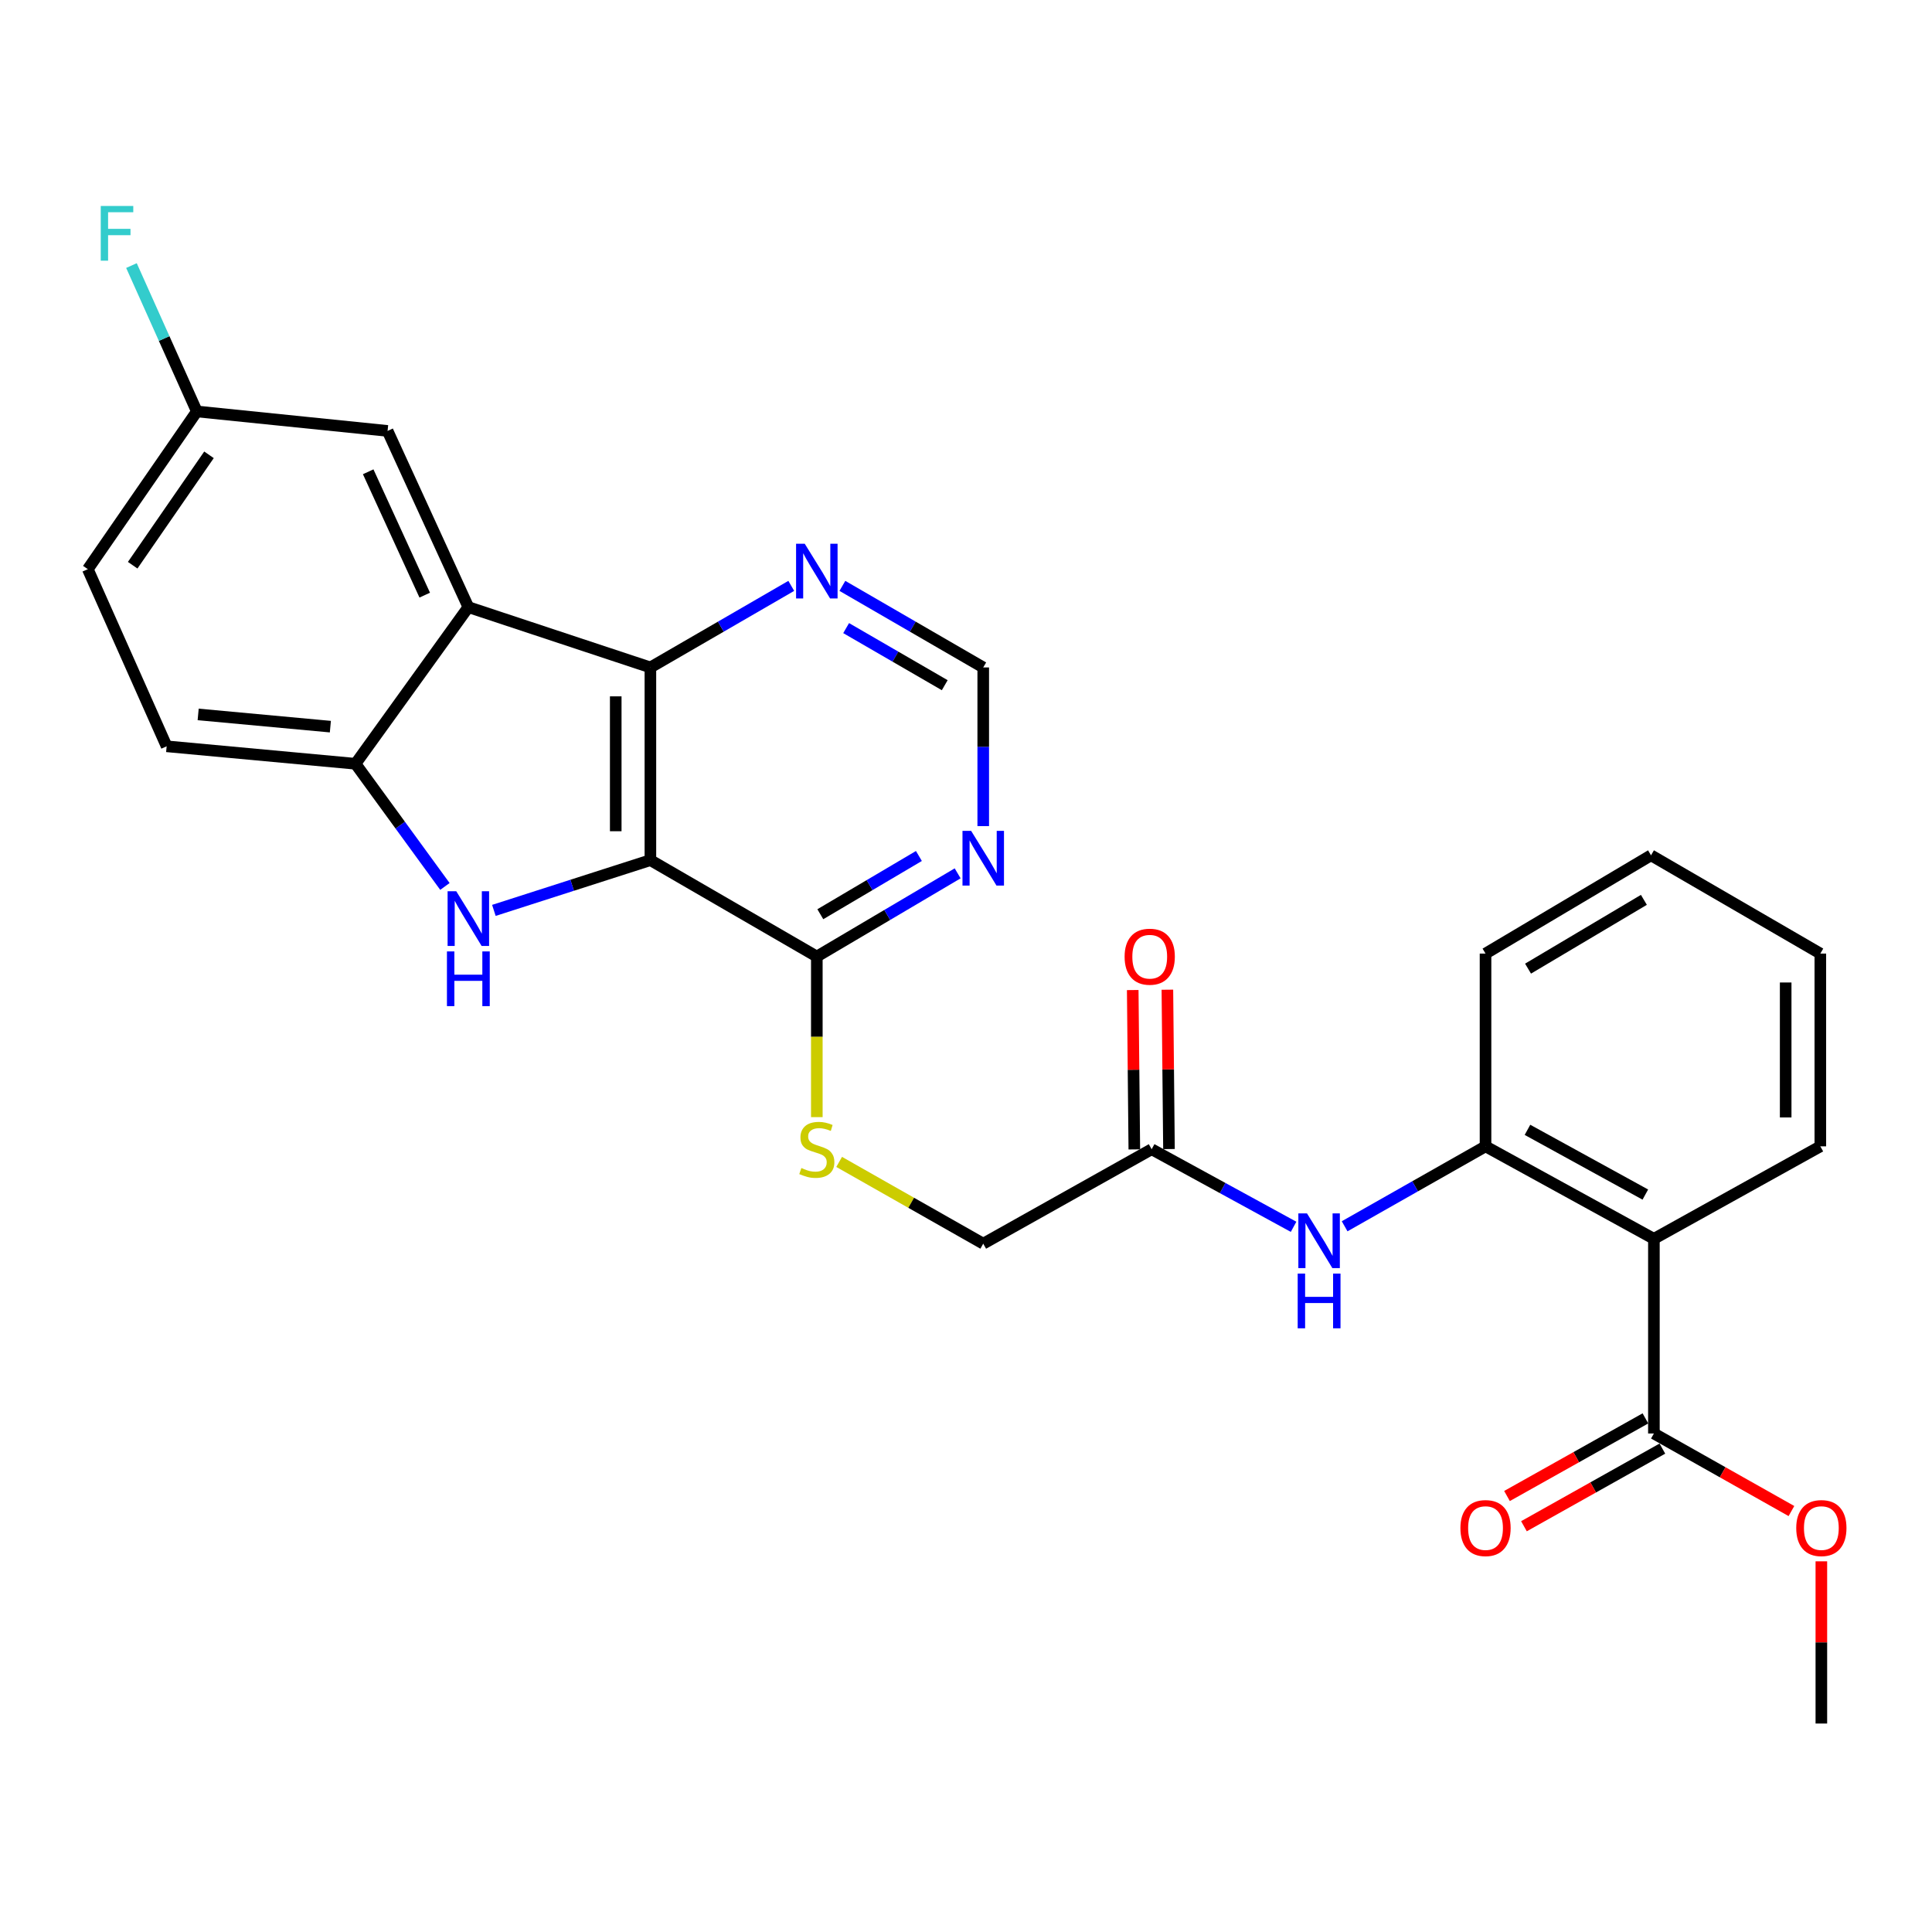 <?xml version='1.0' encoding='iso-8859-1'?>
<svg version='1.1' baseProfile='full'
              xmlns='http://www.w3.org/2000/svg'
                      xmlns:rdkit='http://www.rdkit.org/xml'
                      xmlns:xlink='http://www.w3.org/1999/xlink'
                  xml:space='preserve'
width='1000px' height='1000px' viewBox='0 0 1000 1000'>
<!-- END OF HEADER -->
<rect style='opacity:1.0;fill:#FFFFFF;stroke:none' width='1000' height='1000' x='0' y='0'> </rect>
<path class='bond-0' d='M 336.643,445.206 L 296.137,458.212' style='fill:none;fill-rule:evenodd;stroke:#000000;stroke-width:6px;stroke-linecap:butt;stroke-linejoin:miter;stroke-opacity:1' />
<path class='bond-0' d='M 296.137,458.212 L 255.631,471.219' style='fill:none;fill-rule:evenodd;stroke:#0000FF;stroke-width:6px;stroke-linecap:butt;stroke-linejoin:miter;stroke-opacity:1' />
<path class='bond-1' d='M 336.643,445.206 L 336.643,345.469' style='fill:none;fill-rule:evenodd;stroke:#000000;stroke-width:6px;stroke-linecap:butt;stroke-linejoin:miter;stroke-opacity:1' />
<path class='bond-1' d='M 318.705,430.245 L 318.705,360.429' style='fill:none;fill-rule:evenodd;stroke:#000000;stroke-width:6px;stroke-linecap:butt;stroke-linejoin:miter;stroke-opacity:1' />
<path class='bond-5' d='M 336.643,445.206 L 422.787,495.104' style='fill:none;fill-rule:evenodd;stroke:#000000;stroke-width:6px;stroke-linecap:butt;stroke-linejoin:miter;stroke-opacity:1' />
<path class='bond-3' d='M 230.289,458.823 L 207.149,427.075' style='fill:none;fill-rule:evenodd;stroke:#0000FF;stroke-width:6px;stroke-linecap:butt;stroke-linejoin:miter;stroke-opacity:1' />
<path class='bond-3' d='M 207.149,427.075 L 184.008,395.327' style='fill:none;fill-rule:evenodd;stroke:#000000;stroke-width:6px;stroke-linecap:butt;stroke-linejoin:miter;stroke-opacity:1' />
<path class='bond-2' d='M 336.643,345.469 L 242.417,314.246' style='fill:none;fill-rule:evenodd;stroke:#000000;stroke-width:6px;stroke-linecap:butt;stroke-linejoin:miter;stroke-opacity:1' />
<path class='bond-10' d='M 336.643,345.469 L 373.101,324.359' style='fill:none;fill-rule:evenodd;stroke:#000000;stroke-width:6px;stroke-linecap:butt;stroke-linejoin:miter;stroke-opacity:1' />
<path class='bond-10' d='M 373.101,324.359 L 409.559,303.25' style='fill:none;fill-rule:evenodd;stroke:#0000FF;stroke-width:6px;stroke-linecap:butt;stroke-linejoin:miter;stroke-opacity:1' />
<path class='bond-13' d='M 242.417,314.246 L 200.611,223.04' style='fill:none;fill-rule:evenodd;stroke:#000000;stroke-width:6px;stroke-linecap:butt;stroke-linejoin:miter;stroke-opacity:1' />
<path class='bond-13' d='M 219.839,308.04 L 190.575,244.195' style='fill:none;fill-rule:evenodd;stroke:#000000;stroke-width:6px;stroke-linecap:butt;stroke-linejoin:miter;stroke-opacity:1' />
<path class='bond-28' d='M 242.417,314.246 L 184.008,395.327' style='fill:none;fill-rule:evenodd;stroke:#000000;stroke-width:6px;stroke-linecap:butt;stroke-linejoin:miter;stroke-opacity:1' />
<path class='bond-16' d='M 184.008,395.327 L 86.254,386.288' style='fill:none;fill-rule:evenodd;stroke:#000000;stroke-width:6px;stroke-linecap:butt;stroke-linejoin:miter;stroke-opacity:1' />
<path class='bond-16' d='M 170.997,376.109 L 102.569,369.782' style='fill:none;fill-rule:evenodd;stroke:#000000;stroke-width:6px;stroke-linecap:butt;stroke-linejoin:miter;stroke-opacity:1' />
<path class='bond-4' d='M 856.057,641.212 L 768.907,593.346' style='fill:none;fill-rule:evenodd;stroke:#000000;stroke-width:6px;stroke-linecap:butt;stroke-linejoin:miter;stroke-opacity:1' />
<path class='bond-4' d='M 851.62,618.309 L 790.615,584.803' style='fill:none;fill-rule:evenodd;stroke:#000000;stroke-width:6px;stroke-linecap:butt;stroke-linejoin:miter;stroke-opacity:1' />
<path class='bond-7' d='M 856.057,641.212 L 856.057,741.975' style='fill:none;fill-rule:evenodd;stroke:#000000;stroke-width:6px;stroke-linecap:butt;stroke-linejoin:miter;stroke-opacity:1' />
<path class='bond-23' d='M 856.057,641.212 L 942.201,593.346' style='fill:none;fill-rule:evenodd;stroke:#000000;stroke-width:6px;stroke-linecap:butt;stroke-linejoin:miter;stroke-opacity:1' />
<path class='bond-8' d='M 422.787,495.104 L 459.233,473.573' style='fill:none;fill-rule:evenodd;stroke:#000000;stroke-width:6px;stroke-linecap:butt;stroke-linejoin:miter;stroke-opacity:1' />
<path class='bond-8' d='M 459.233,473.573 L 495.68,452.042' style='fill:none;fill-rule:evenodd;stroke:#0000FF;stroke-width:6px;stroke-linecap:butt;stroke-linejoin:miter;stroke-opacity:1' />
<path class='bond-8' d='M 424.597,473.2 L 450.109,458.128' style='fill:none;fill-rule:evenodd;stroke:#000000;stroke-width:6px;stroke-linecap:butt;stroke-linejoin:miter;stroke-opacity:1' />
<path class='bond-8' d='M 450.109,458.128 L 475.622,443.056' style='fill:none;fill-rule:evenodd;stroke:#0000FF;stroke-width:6px;stroke-linecap:butt;stroke-linejoin:miter;stroke-opacity:1' />
<path class='bond-12' d='M 422.787,495.104 L 422.787,536.666' style='fill:none;fill-rule:evenodd;stroke:#000000;stroke-width:6px;stroke-linecap:butt;stroke-linejoin:miter;stroke-opacity:1' />
<path class='bond-12' d='M 422.787,536.666 L 422.787,578.228' style='fill:none;fill-rule:evenodd;stroke:#CCCC00;stroke-width:6px;stroke-linecap:butt;stroke-linejoin:miter;stroke-opacity:1' />
<path class='bond-6' d='M 768.907,593.346 L 732.443,614.033' style='fill:none;fill-rule:evenodd;stroke:#000000;stroke-width:6px;stroke-linecap:butt;stroke-linejoin:miter;stroke-opacity:1' />
<path class='bond-6' d='M 732.443,614.033 L 695.979,634.721' style='fill:none;fill-rule:evenodd;stroke:#0000FF;stroke-width:6px;stroke-linecap:butt;stroke-linejoin:miter;stroke-opacity:1' />
<path class='bond-24' d='M 768.907,593.346 L 768.907,493.57' style='fill:none;fill-rule:evenodd;stroke:#000000;stroke-width:6px;stroke-linecap:butt;stroke-linejoin:miter;stroke-opacity:1' />
<path class='bond-15' d='M 851.67,734.152 L 815.844,754.243' style='fill:none;fill-rule:evenodd;stroke:#000000;stroke-width:6px;stroke-linecap:butt;stroke-linejoin:miter;stroke-opacity:1' />
<path class='bond-15' d='M 815.844,754.243 L 780.018,774.333' style='fill:none;fill-rule:evenodd;stroke:#FF0000;stroke-width:6px;stroke-linecap:butt;stroke-linejoin:miter;stroke-opacity:1' />
<path class='bond-15' d='M 860.444,749.798 L 824.618,769.889' style='fill:none;fill-rule:evenodd;stroke:#000000;stroke-width:6px;stroke-linecap:butt;stroke-linejoin:miter;stroke-opacity:1' />
<path class='bond-15' d='M 824.618,769.889 L 788.792,789.979' style='fill:none;fill-rule:evenodd;stroke:#FF0000;stroke-width:6px;stroke-linecap:butt;stroke-linejoin:miter;stroke-opacity:1' />
<path class='bond-20' d='M 856.057,741.975 L 891.649,762.045' style='fill:none;fill-rule:evenodd;stroke:#000000;stroke-width:6px;stroke-linecap:butt;stroke-linejoin:miter;stroke-opacity:1' />
<path class='bond-20' d='M 891.649,762.045 L 927.242,782.114' style='fill:none;fill-rule:evenodd;stroke:#FF0000;stroke-width:6px;stroke-linecap:butt;stroke-linejoin:miter;stroke-opacity:1' />
<path class='bond-14' d='M 508.921,427.59 L 508.921,386.53' style='fill:none;fill-rule:evenodd;stroke:#0000FF;stroke-width:6px;stroke-linecap:butt;stroke-linejoin:miter;stroke-opacity:1' />
<path class='bond-14' d='M 508.921,386.53 L 508.921,345.469' style='fill:none;fill-rule:evenodd;stroke:#000000;stroke-width:6px;stroke-linecap:butt;stroke-linejoin:miter;stroke-opacity:1' />
<path class='bond-9' d='M 669.554,634.998 L 632.822,614.92' style='fill:none;fill-rule:evenodd;stroke:#0000FF;stroke-width:6px;stroke-linecap:butt;stroke-linejoin:miter;stroke-opacity:1' />
<path class='bond-9' d='M 632.822,614.92 L 596.091,594.841' style='fill:none;fill-rule:evenodd;stroke:#000000;stroke-width:6px;stroke-linecap:butt;stroke-linejoin:miter;stroke-opacity:1' />
<path class='bond-29' d='M 436.015,303.251 L 472.468,324.36' style='fill:none;fill-rule:evenodd;stroke:#0000FF;stroke-width:6px;stroke-linecap:butt;stroke-linejoin:miter;stroke-opacity:1' />
<path class='bond-29' d='M 472.468,324.36 L 508.921,345.469' style='fill:none;fill-rule:evenodd;stroke:#000000;stroke-width:6px;stroke-linecap:butt;stroke-linejoin:miter;stroke-opacity:1' />
<path class='bond-29' d='M 437.962,325.107 L 463.479,339.883' style='fill:none;fill-rule:evenodd;stroke:#0000FF;stroke-width:6px;stroke-linecap:butt;stroke-linejoin:miter;stroke-opacity:1' />
<path class='bond-29' d='M 463.479,339.883 L 488.996,354.659' style='fill:none;fill-rule:evenodd;stroke:#000000;stroke-width:6px;stroke-linecap:butt;stroke-linejoin:miter;stroke-opacity:1' />
<path class='bond-11' d='M 596.091,594.841 L 508.921,643.723' style='fill:none;fill-rule:evenodd;stroke:#000000;stroke-width:6px;stroke-linecap:butt;stroke-linejoin:miter;stroke-opacity:1' />
<path class='bond-17' d='M 605.06,594.752 L 604.648,553.51' style='fill:none;fill-rule:evenodd;stroke:#000000;stroke-width:6px;stroke-linecap:butt;stroke-linejoin:miter;stroke-opacity:1' />
<path class='bond-17' d='M 604.648,553.51 L 604.236,512.268' style='fill:none;fill-rule:evenodd;stroke:#FF0000;stroke-width:6px;stroke-linecap:butt;stroke-linejoin:miter;stroke-opacity:1' />
<path class='bond-17' d='M 587.122,594.931 L 586.71,553.689' style='fill:none;fill-rule:evenodd;stroke:#000000;stroke-width:6px;stroke-linecap:butt;stroke-linejoin:miter;stroke-opacity:1' />
<path class='bond-17' d='M 586.71,553.689 L 586.298,512.447' style='fill:none;fill-rule:evenodd;stroke:#FF0000;stroke-width:6px;stroke-linecap:butt;stroke-linejoin:miter;stroke-opacity:1' />
<path class='bond-18' d='M 434.343,601.399 L 471.632,622.561' style='fill:none;fill-rule:evenodd;stroke:#CCCC00;stroke-width:6px;stroke-linecap:butt;stroke-linejoin:miter;stroke-opacity:1' />
<path class='bond-18' d='M 471.632,622.561 L 508.921,643.723' style='fill:none;fill-rule:evenodd;stroke:#000000;stroke-width:6px;stroke-linecap:butt;stroke-linejoin:miter;stroke-opacity:1' />
<path class='bond-19' d='M 200.611,223.04 L 101.881,212.964' style='fill:none;fill-rule:evenodd;stroke:#000000;stroke-width:6px;stroke-linecap:butt;stroke-linejoin:miter;stroke-opacity:1' />
<path class='bond-21' d='M 86.254,386.288 L 45.455,294.604' style='fill:none;fill-rule:evenodd;stroke:#000000;stroke-width:6px;stroke-linecap:butt;stroke-linejoin:miter;stroke-opacity:1' />
<path class='bond-22' d='M 101.881,212.964 L 84.961,175.211' style='fill:none;fill-rule:evenodd;stroke:#000000;stroke-width:6px;stroke-linecap:butt;stroke-linejoin:miter;stroke-opacity:1' />
<path class='bond-22' d='M 84.961,175.211 L 68.041,137.457' style='fill:none;fill-rule:evenodd;stroke:#33CCCC;stroke-width:6px;stroke-linecap:butt;stroke-linejoin:miter;stroke-opacity:1' />
<path class='bond-30' d='M 101.881,212.964 L 45.455,294.604' style='fill:none;fill-rule:evenodd;stroke:#000000;stroke-width:6px;stroke-linecap:butt;stroke-linejoin:miter;stroke-opacity:1' />
<path class='bond-30' d='M 108.173,235.41 L 68.675,292.557' style='fill:none;fill-rule:evenodd;stroke:#000000;stroke-width:6px;stroke-linecap:butt;stroke-linejoin:miter;stroke-opacity:1' />
<path class='bond-25' d='M 942.729,808.139 L 942.729,850.119' style='fill:none;fill-rule:evenodd;stroke:#FF0000;stroke-width:6px;stroke-linecap:butt;stroke-linejoin:miter;stroke-opacity:1' />
<path class='bond-25' d='M 942.729,850.119 L 942.729,892.099' style='fill:none;fill-rule:evenodd;stroke:#000000;stroke-width:6px;stroke-linecap:butt;stroke-linejoin:miter;stroke-opacity:1' />
<path class='bond-31' d='M 942.201,593.346 L 942.201,493.57' style='fill:none;fill-rule:evenodd;stroke:#000000;stroke-width:6px;stroke-linecap:butt;stroke-linejoin:miter;stroke-opacity:1' />
<path class='bond-31' d='M 924.263,578.38 L 924.263,508.536' style='fill:none;fill-rule:evenodd;stroke:#000000;stroke-width:6px;stroke-linecap:butt;stroke-linejoin:miter;stroke-opacity:1' />
<path class='bond-27' d='M 768.907,493.57 L 854.562,442.704' style='fill:none;fill-rule:evenodd;stroke:#000000;stroke-width:6px;stroke-linecap:butt;stroke-linejoin:miter;stroke-opacity:1' />
<path class='bond-27' d='M 790.914,501.364 L 850.873,465.758' style='fill:none;fill-rule:evenodd;stroke:#000000;stroke-width:6px;stroke-linecap:butt;stroke-linejoin:miter;stroke-opacity:1' />
<path class='bond-26' d='M 942.201,493.57 L 854.562,442.704' style='fill:none;fill-rule:evenodd;stroke:#000000;stroke-width:6px;stroke-linecap:butt;stroke-linejoin:miter;stroke-opacity:1' />
<path  class='atom-1' d='M 236.157 461.302
L 245.437 476.302
Q 246.357 477.782, 247.837 480.462
Q 249.317 483.142, 249.397 483.302
L 249.397 461.302
L 253.157 461.302
L 253.157 489.622
L 249.277 489.622
L 239.317 473.222
Q 238.157 471.302, 236.917 469.102
Q 235.717 466.902, 235.357 466.222
L 235.357 489.622
L 231.677 489.622
L 231.677 461.302
L 236.157 461.302
' fill='#0000FF'/>
<path  class='atom-1' d='M 231.337 492.454
L 235.177 492.454
L 235.177 504.494
L 249.657 504.494
L 249.657 492.454
L 253.497 492.454
L 253.497 520.774
L 249.657 520.774
L 249.657 507.694
L 235.177 507.694
L 235.177 520.774
L 231.337 520.774
L 231.337 492.454
' fill='#0000FF'/>
<path  class='atom-9' d='M 502.661 430.059
L 511.941 445.059
Q 512.861 446.539, 514.341 449.219
Q 515.821 451.899, 515.901 452.059
L 515.901 430.059
L 519.661 430.059
L 519.661 458.379
L 515.781 458.379
L 505.821 441.979
Q 504.661 440.059, 503.421 437.859
Q 502.221 435.659, 501.861 434.979
L 501.861 458.379
L 498.181 458.379
L 498.181 430.059
L 502.661 430.059
' fill='#0000FF'/>
<path  class='atom-10' d='M 676.503 628.058
L 685.783 643.058
Q 686.703 644.538, 688.183 647.218
Q 689.663 649.898, 689.743 650.058
L 689.743 628.058
L 693.503 628.058
L 693.503 656.378
L 689.623 656.378
L 679.663 639.978
Q 678.503 638.058, 677.263 635.858
Q 676.063 633.658, 675.703 632.978
L 675.703 656.378
L 672.023 656.378
L 672.023 628.058
L 676.503 628.058
' fill='#0000FF'/>
<path  class='atom-10' d='M 671.683 659.21
L 675.523 659.21
L 675.523 671.25
L 690.003 671.25
L 690.003 659.21
L 693.843 659.21
L 693.843 687.53
L 690.003 687.53
L 690.003 674.45
L 675.523 674.45
L 675.523 687.53
L 671.683 687.53
L 671.683 659.21
' fill='#0000FF'/>
<path  class='atom-11' d='M 416.527 281.43
L 425.807 296.43
Q 426.727 297.91, 428.207 300.59
Q 429.687 303.27, 429.767 303.43
L 429.767 281.43
L 433.527 281.43
L 433.527 309.75
L 429.647 309.75
L 419.687 293.35
Q 418.527 291.43, 417.287 289.23
Q 416.087 287.03, 415.727 286.35
L 415.727 309.75
L 412.047 309.75
L 412.047 281.43
L 416.527 281.43
' fill='#0000FF'/>
<path  class='atom-13' d='M 414.787 604.561
Q 415.107 604.681, 416.427 605.241
Q 417.747 605.801, 419.187 606.161
Q 420.667 606.481, 422.107 606.481
Q 424.787 606.481, 426.347 605.201
Q 427.907 603.881, 427.907 601.601
Q 427.907 600.041, 427.107 599.081
Q 426.347 598.121, 425.147 597.601
Q 423.947 597.081, 421.947 596.481
Q 419.427 595.721, 417.907 595.001
Q 416.427 594.281, 415.347 592.761
Q 414.307 591.241, 414.307 588.681
Q 414.307 585.121, 416.707 582.921
Q 419.147 580.721, 423.947 580.721
Q 427.227 580.721, 430.947 582.281
L 430.027 585.361
Q 426.627 583.961, 424.067 583.961
Q 421.307 583.961, 419.787 585.121
Q 418.267 586.241, 418.307 588.201
Q 418.307 589.721, 419.067 590.641
Q 419.867 591.561, 420.987 592.081
Q 422.147 592.601, 424.067 593.201
Q 426.627 594.001, 428.147 594.801
Q 429.667 595.601, 430.747 597.241
Q 431.867 598.841, 431.867 601.601
Q 431.867 605.521, 429.227 607.641
Q 426.627 609.721, 422.267 609.721
Q 419.747 609.721, 417.827 609.161
Q 415.947 608.641, 413.707 607.721
L 414.787 604.561
' fill='#CCCC00'/>
<path  class='atom-16' d='M 755.907 790.927
Q 755.907 784.127, 759.267 780.327
Q 762.627 776.527, 768.907 776.527
Q 775.187 776.527, 778.547 780.327
Q 781.907 784.127, 781.907 790.927
Q 781.907 797.807, 778.507 801.727
Q 775.107 805.607, 768.907 805.607
Q 762.667 805.607, 759.267 801.727
Q 755.907 797.847, 755.907 790.927
M 768.907 802.407
Q 773.227 802.407, 775.547 799.527
Q 777.907 796.607, 777.907 790.927
Q 777.907 785.367, 775.547 782.567
Q 773.227 779.727, 768.907 779.727
Q 764.587 779.727, 762.227 782.527
Q 759.907 785.327, 759.907 790.927
Q 759.907 796.647, 762.227 799.527
Q 764.587 802.407, 768.907 802.407
' fill='#FF0000'/>
<path  class='atom-18' d='M 582.095 495.184
Q 582.095 488.384, 585.455 484.584
Q 588.815 480.784, 595.095 480.784
Q 601.375 480.784, 604.735 484.584
Q 608.095 488.384, 608.095 495.184
Q 608.095 502.064, 604.695 505.984
Q 601.295 509.864, 595.095 509.864
Q 588.855 509.864, 585.455 505.984
Q 582.095 502.104, 582.095 495.184
M 595.095 506.664
Q 599.415 506.664, 601.735 503.784
Q 604.095 500.864, 604.095 495.184
Q 604.095 489.624, 601.735 486.824
Q 599.415 483.984, 595.095 483.984
Q 590.775 483.984, 588.415 486.784
Q 586.095 489.584, 586.095 495.184
Q 586.095 500.904, 588.415 503.784
Q 590.775 506.664, 595.095 506.664
' fill='#FF0000'/>
<path  class='atom-21' d='M 929.729 790.927
Q 929.729 784.127, 933.089 780.327
Q 936.449 776.527, 942.729 776.527
Q 949.009 776.527, 952.369 780.327
Q 955.729 784.127, 955.729 790.927
Q 955.729 797.807, 952.329 801.727
Q 948.929 805.607, 942.729 805.607
Q 936.489 805.607, 933.089 801.727
Q 929.729 797.847, 929.729 790.927
M 942.729 802.407
Q 947.049 802.407, 949.369 799.527
Q 951.729 796.607, 951.729 790.927
Q 951.729 785.367, 949.369 782.567
Q 947.049 779.727, 942.729 779.727
Q 938.409 779.727, 936.049 782.527
Q 933.729 785.327, 933.729 790.927
Q 933.729 796.647, 936.049 799.527
Q 938.409 802.407, 942.729 802.407
' fill='#FF0000'/>
<path  class='atom-23' d='M 52.143 106.611
L 68.983 106.611
L 68.983 109.851
L 55.943 109.851
L 55.943 118.451
L 67.543 118.451
L 67.543 121.731
L 55.943 121.731
L 55.943 134.931
L 52.143 134.931
L 52.143 106.611
' fill='#33CCCC'/>
</svg>
